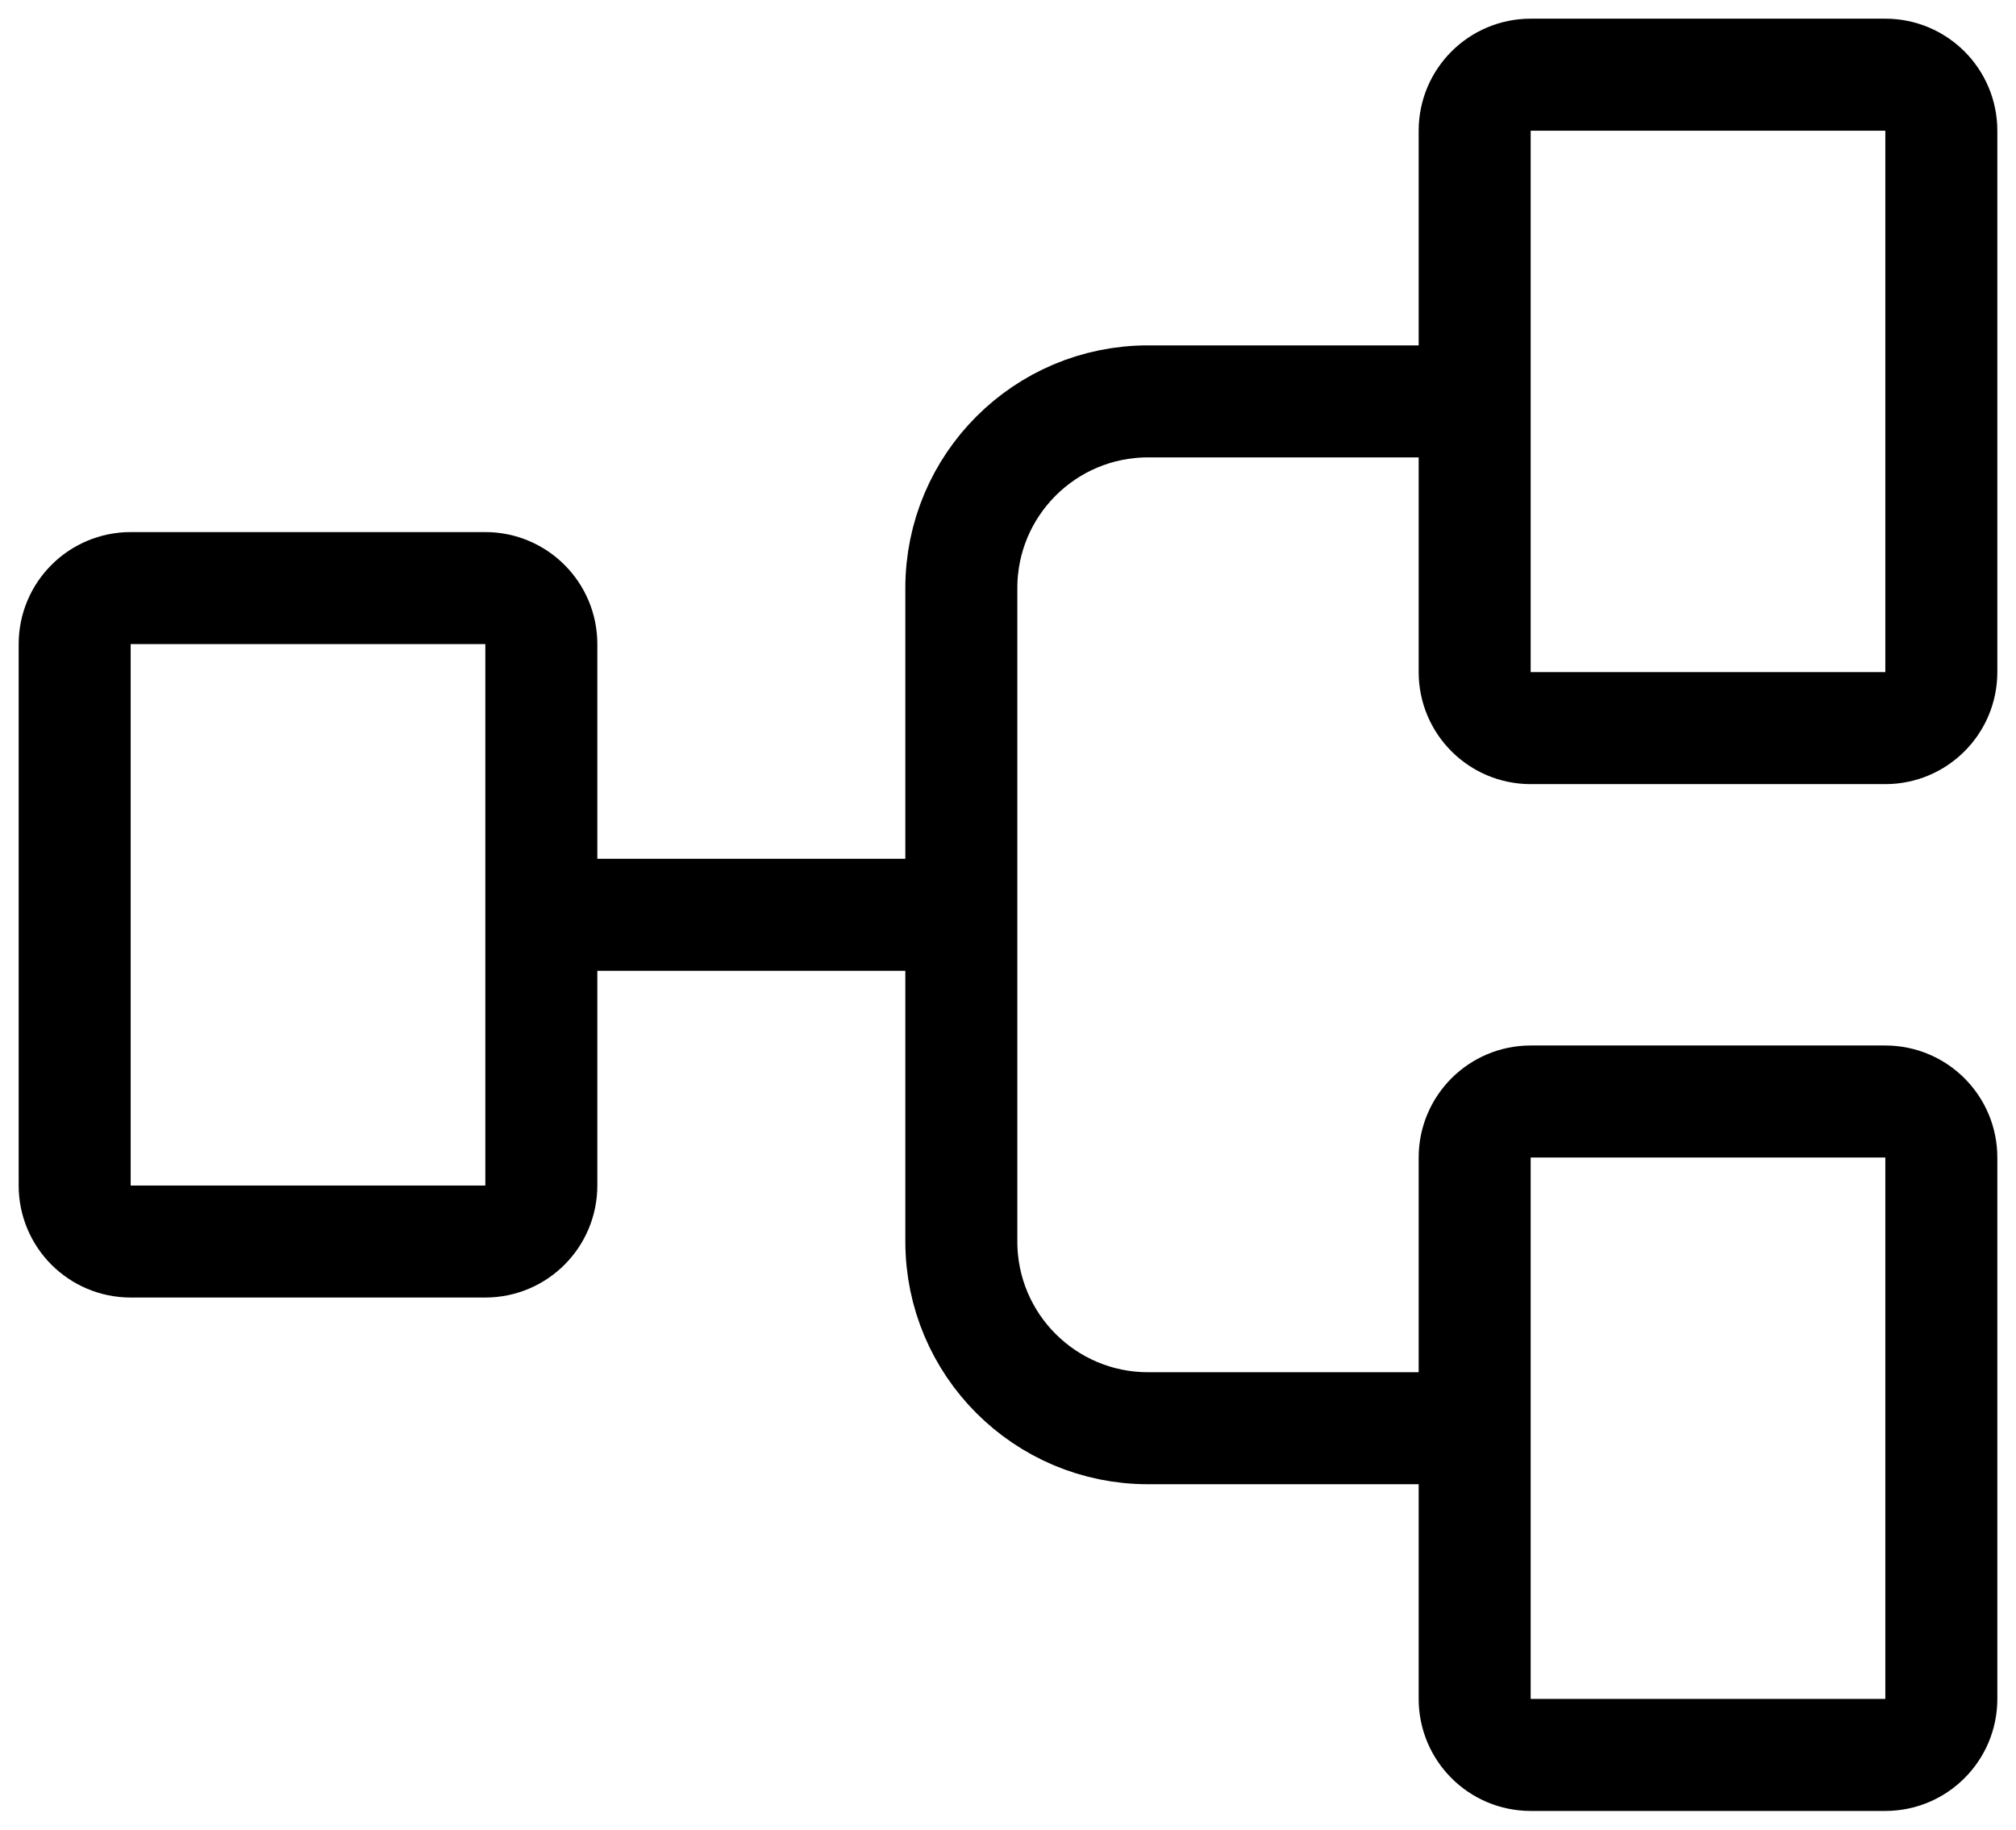 <svg width="54" height="49" viewBox="0 0 54 49" fill="none" xmlns="http://www.w3.org/2000/svg">
<path d="M52 31V45.5C52 46.328 51.328 47 50.5 47H41C40.172 47 39.5 46.328 39.5 45.5V31C39.5 30.172 40.172 29.5 41 29.5H50.5C51.328 29.5 52 30.172 52 31Z" stroke="black" stroke-width="3"/>
<path d="M14.5 17.25V31.75C14.5 32.578 13.828 33.25 13 33.25H3.5C2.672 33.25 2 32.578 2 31.75V17.25C2 16.422 2.672 15.75 3.5 15.75H13C13.828 15.75 14.5 16.422 14.5 17.25Z" stroke="black" stroke-width="3"/>
<path d="M52 3.5V18C52 18.828 51.328 19.5 50.5 19.5H41C40.172 19.5 39.5 18.828 39.5 18V3.5C39.5 2.672 40.172 2 41 2H50.5C51.328 2 52 2.672 52 3.5Z" stroke="black" stroke-width="3"/>
<path d="M39.5 38.25H30.75C27.988 38.25 25.75 36.011 25.75 33.25V15.75C25.75 12.989 27.988 10.75 30.75 10.75H39.5" stroke="black" stroke-width="3"/>
<path d="M25.75 24.5H14.5" stroke="black" stroke-width="3"/>
</svg>

